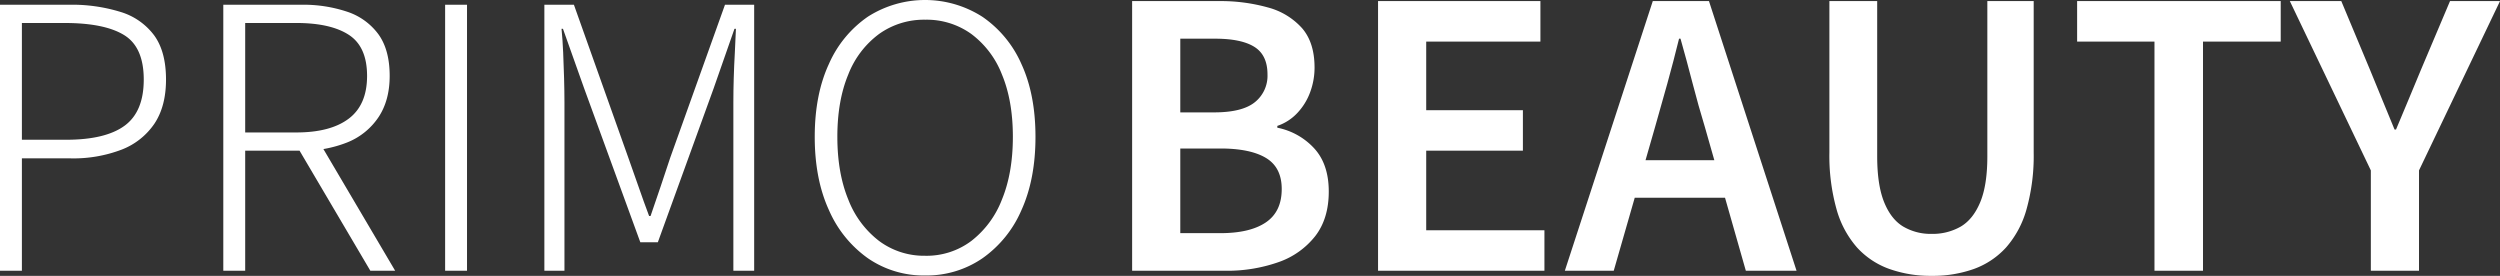 <svg xmlns="http://www.w3.org/2000/svg" width="880.002" height="97.096" viewBox="0 0 880.002 97.096">
  <rect x="0" y="0" width="880.002" height="97.096" fill="#333333" stroke="none"/>
  <g id="グループ_7" data-name="グループ 7" transform="translate(-310 215)">
    <path id="パス_16" data-name="パス 16" d="M0,94.356V.727H24.273A57.768,57.768,0,0,1,42.574,3.3a23.018,23.018,0,0,1,11.753,8.286q4.109,5.713,4.11,15.475,0,9.378-4.045,15.477a24.644,24.644,0,0,1-11.56,9.182A47.478,47.478,0,0,1,24.787,54.8H7.705V94.356ZM7.705,48.249H23.247q13.869,0,20.613-4.945T50.6,27.057q0-11.427-6.936-15.668T22.732,7.149H7.705Z" transform="translate(310 -214.057)" fill="#fff"/>
    <path id="パス_17" data-name="パス 17" d="M34.234,94.356V.727H61.593a48.6,48.6,0,0,1,16.375,2.5,22.251,22.251,0,0,1,10.917,7.962Q92.8,16.656,92.8,25.774q0,8.6-3.917,14.513a23.864,23.864,0,0,1-10.917,8.86A41.834,41.834,0,0,1,61.593,52.1H41.942V94.356ZM41.942,45.68h17.98q12.071,0,18.5-4.881t6.422-15.025q0-10.277-6.422-14.451t-18.5-4.174H41.942ZM85.994,94.356l-26.2-44.438,7.065-2.826L94.728,94.356Z" transform="translate(354.366 -214.057)" fill="#fff"/>
    <rect id="長方形_109" data-name="長方形 109" width="7.705" height="93.629" transform="translate(466.685 -213.331)" fill="#fff"/>
    <path id="パス_18" data-name="パス 18" d="M83.459,94.356V.727h10.4L113,54.542q1.8,5.007,3.6,10.21t3.726,10.339h.512q1.8-5.135,3.533-10.339t3.4-10.21L147.034.727h10.274V94.356h-7.322V35.019q0-3.978.129-8.412t.386-8.991q.258-4.556.386-8.41h-.514l-7.32,20.935L123.4,84.339h-6.165l-19.78-54.2L90.009,9.206H89.5q.386,3.85.579,8.41t.321,8.991q.124,4.432.129,8.412V94.356Z" transform="translate(418.159 -214.057)" fill="#fff"/>
    <path id="パス_19" data-name="パス 19" d="M163.824,96.965a34.56,34.56,0,0,1-20.163-6.036,40.588,40.588,0,0,1-13.744-16.951q-5.007-10.917-5.007-25.816t5.007-25.687A39.371,39.371,0,0,1,143.661,5.843a37.429,37.429,0,0,1,40.264.064,39.288,39.288,0,0,1,13.741,16.632q4.942,10.724,4.946,25.623t-4.946,25.816a39.985,39.985,0,0,1-13.741,16.951,34.665,34.665,0,0,1-20.1,6.036m0-6.934a26.212,26.212,0,0,0,16.182-5.2,33.681,33.681,0,0,0,10.789-14.577q3.854-9.371,3.855-22.089T190.795,26.2a32.426,32.426,0,0,0-10.789-14.256,26.91,26.91,0,0,0-16.182-5.007,27.2,27.2,0,0,0-16.246,5.007A32.238,32.238,0,0,0,136.725,26.2q-3.854,9.247-3.853,21.963t3.853,22.089a33.474,33.474,0,0,0,10.853,14.577,26.489,26.489,0,0,0,16.246,5.2" transform="translate(471.878 -215)" fill="#fff"/>
    <path id="パス_20" data-name="パス 20" d="M173.57,95.081V.168h30.437a61.779,61.779,0,0,1,17.4,2.248,24.532,24.532,0,0,1,12.01,7.32q4.363,5.076,4.367,13.808a24.8,24.8,0,0,1-1.543,8.67,21.357,21.357,0,0,1-4.5,7.32,17.192,17.192,0,0,1-7.062,4.56v.643a23.937,23.937,0,0,1,12.972,7.255q5.135,5.586,5.136,15.22,0,9.505-4.753,15.668a28.154,28.154,0,0,1-12.97,9.184,54.172,54.172,0,0,1-18.753,3.019Zm16.953-55.741h11.944q9.891,0,14.322-3.6a11.905,11.905,0,0,0,4.429-9.76q0-6.809-4.622-9.7T202.724,13.4h-12.2Zm0,42.512H204.65q10.4,0,15.991-3.788t5.586-11.751q0-7.58-5.522-10.917T204.65,52.054H190.523Z" transform="translate(534.94 -214.782)" fill="#fff"/>
    <path id="パス_21" data-name="パス 21" d="M211.273,95.08V.168h57.153V14.423h-40.2V38.57h34.035V52.826H228.226v28H269.84V95.08Z" transform="translate(583.801 -214.782)" fill="#fff"/>
    <path id="パス_22" data-name="パス 22" d="M239.912,95.081,270.866.168h19.777l30.826,94.913H303.618L289.232,44.606q-2.311-7.577-4.367-15.541T280.626,13.4h-.514q-1.925,7.835-4.11,15.732t-4.365,15.477L257.123,95.081Zm18.239-38.917h44.822V69.393H258.151Z" transform="translate(620.916 -214.782)" fill="#fff"/>
    <path id="パス_23" data-name="パス 23" d="M316.43,96.878a43.176,43.176,0,0,1-14.9-2.441,28.243,28.243,0,0,1-11.365-7.577,34.24,34.24,0,0,1-7.193-13.486,69.761,69.761,0,0,1-2.5-19.906V.168h16.825V54.752q0,10.149,2.441,16.184t6.741,8.605a19.042,19.042,0,0,0,9.955,2.567A19.894,19.894,0,0,0,326.7,79.542q4.363-2.569,6.872-8.605t2.5-16.184V.168h16.313v53.3a69.761,69.761,0,0,1-2.5,19.906,34.267,34.267,0,0,1-7.193,13.486,28.337,28.337,0,0,1-11.3,7.577,43.052,43.052,0,0,1-14.963,2.441" transform="translate(673.475 -214.782)" fill="#fff"/>
    <path id="パス_24" data-name="パス 24" d="M345.678,95.08V14.423H318.45V.168h71.666V14.423H362.76V95.08Z" transform="translate(722.698 -214.782)" fill="#fff"/>
    <path id="パス_25" data-name="パス 25" d="M379.576,95.081V59.762L351.062.168h18.111l10.146,24.275q2.184,5.266,4.238,10.339t4.365,10.594h.514q2.311-5.517,4.434-10.594t4.3-10.339L407.444.168h17.6L396.529,59.762V95.081Z" transform="translate(764.962 -214.782)" fill="#fff"/>
  </g>
</svg>
